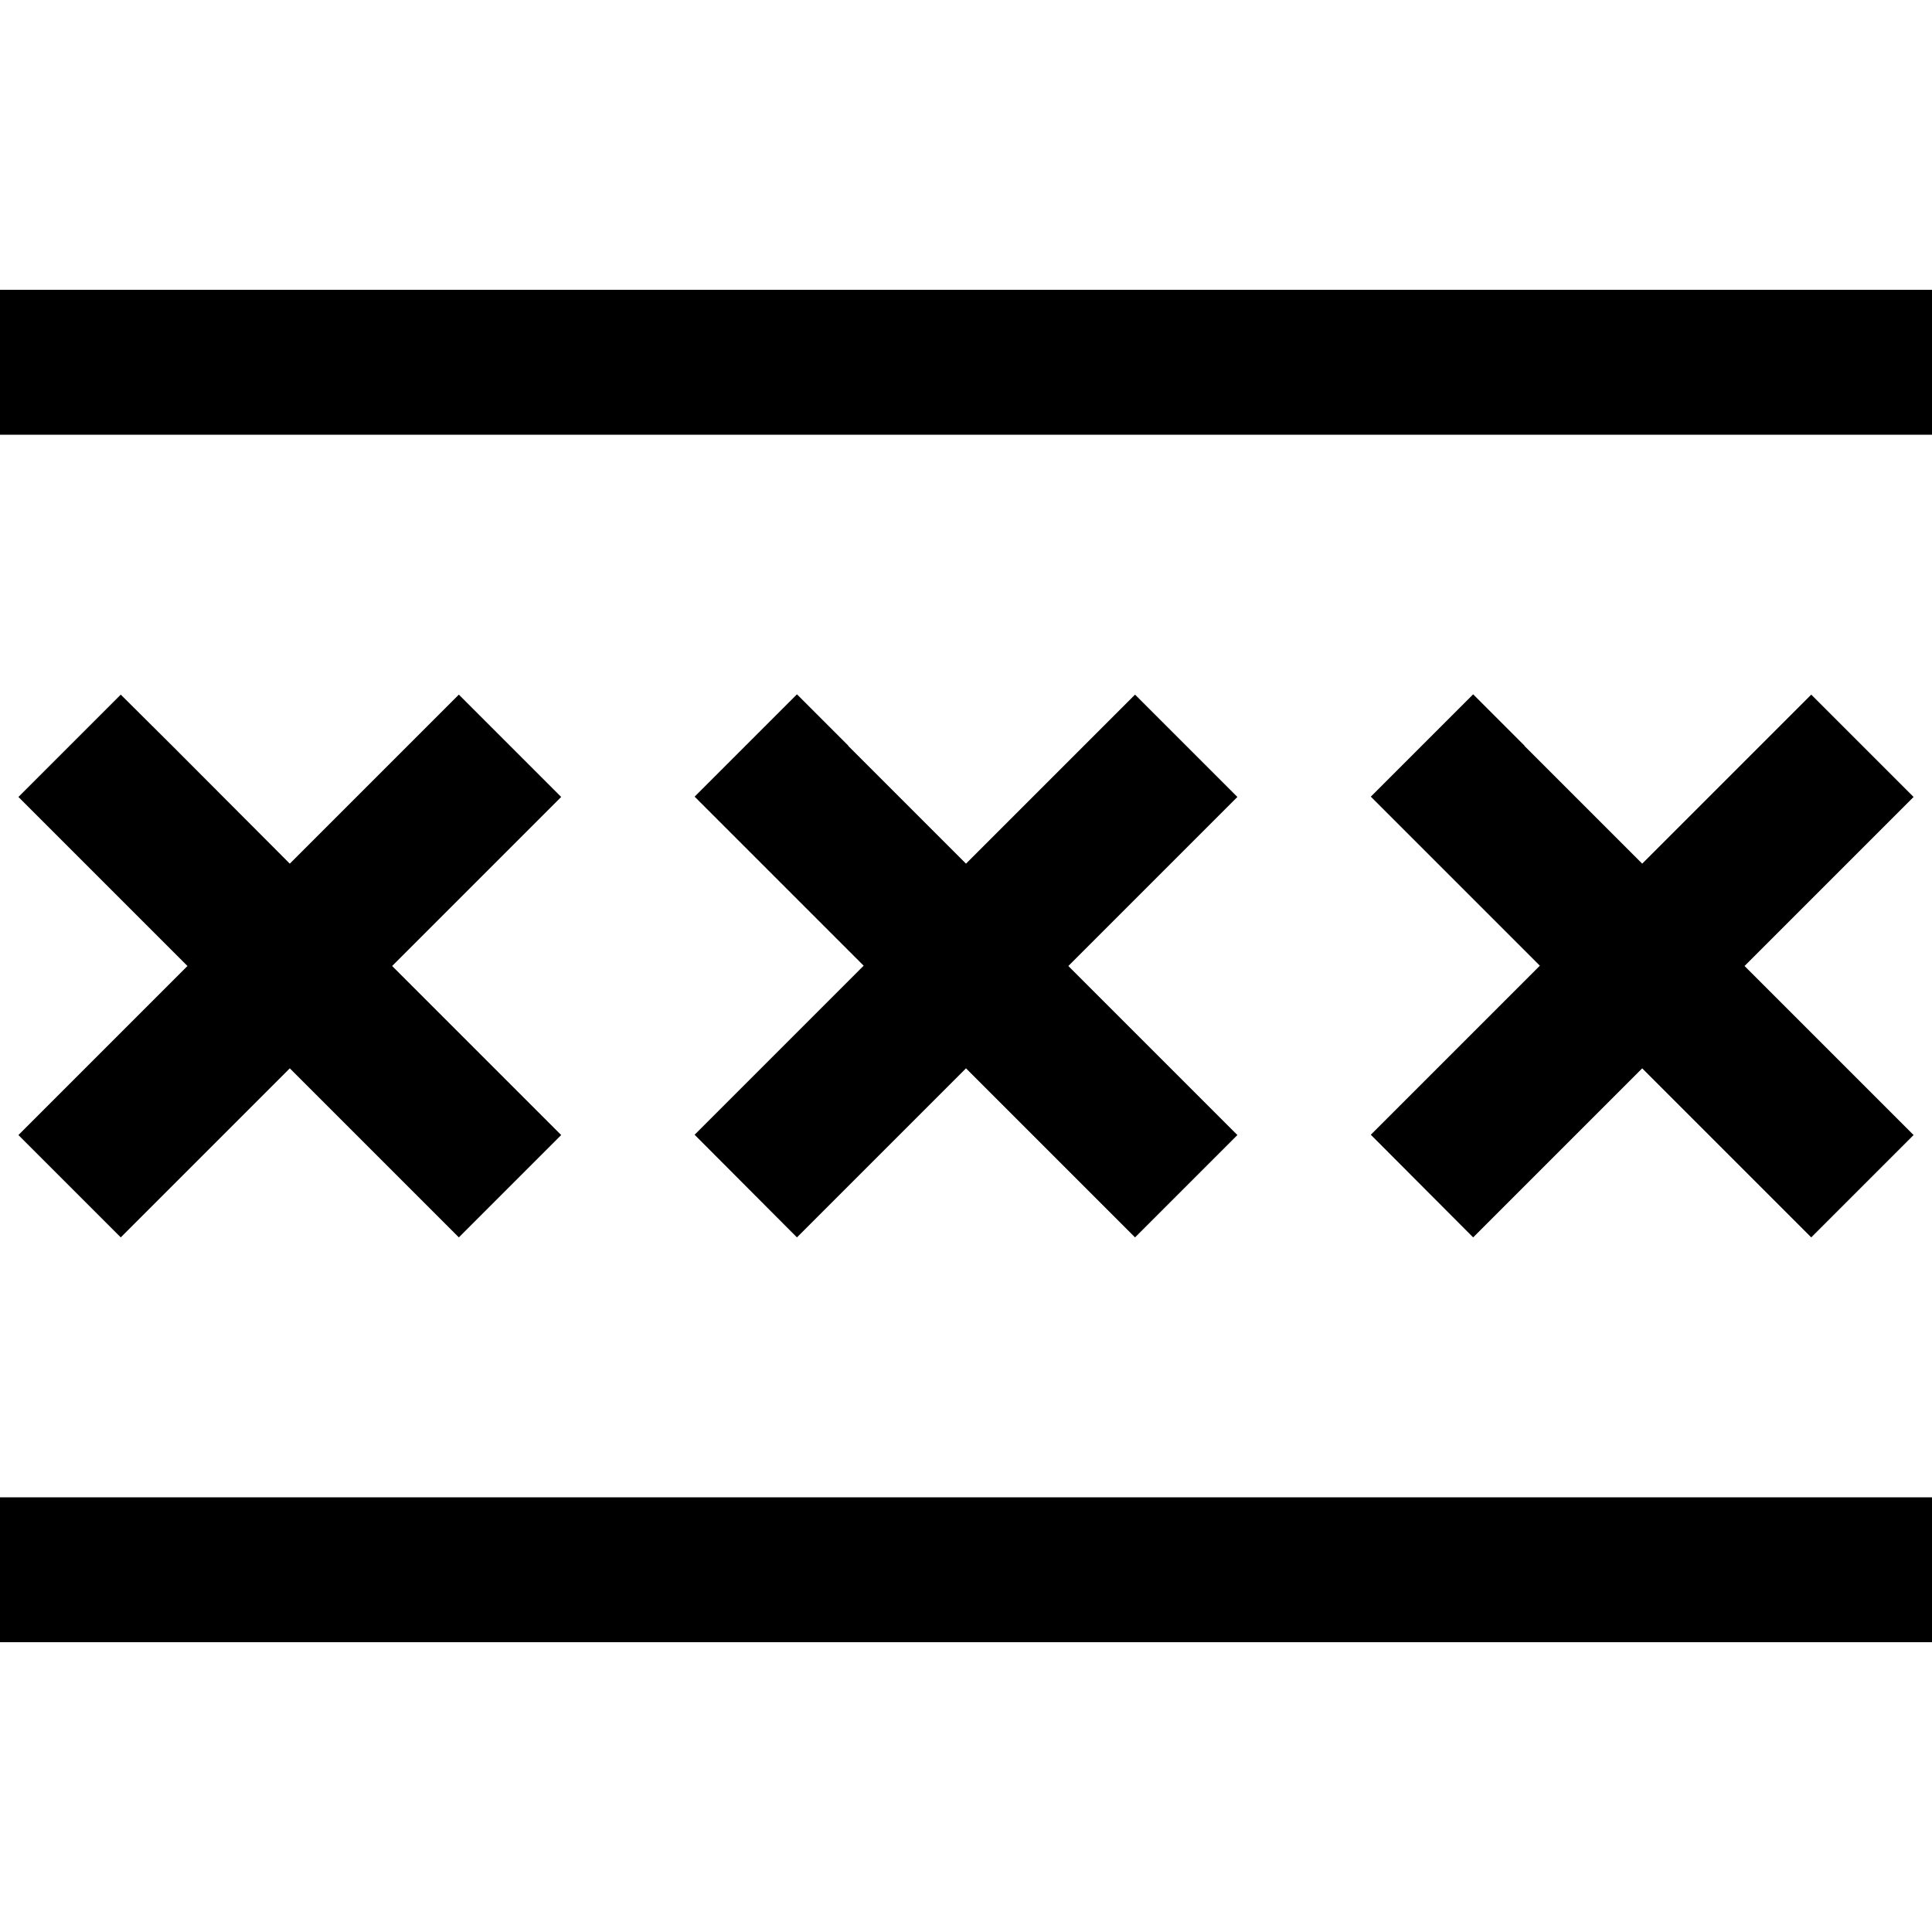 <svg xmlns="http://www.w3.org/2000/svg" viewBox="0 0 640 640"><!--! Font Awesome Pro 7.1.0 by @fontawesome - https://fontawesome.com License - https://fontawesome.com/license (Commercial License) Copyright 2025 Fonticons, Inc. --><path fill="currentColor" d="M24 96L0 96L0 144L640 144L640 96L24 96zM24 496L0 496L0 544L640 544L640 496L24 496zM57 247L40 230.1L6.1 264C13.7 271.6 32.4 290.3 62.1 320C32.4 349.7 13.7 368.4 6.1 376L40 409.9C47.6 402.3 66.3 383.6 96 353.9C125.7 383.6 144.4 402.3 152 409.9L185.9 376C178.3 368.4 159.6 349.7 129.9 320L185.9 264L152 230.1C144.4 237.7 125.7 256.4 96 286.1L57 247zM281 247L264 230L230.1 263.9L286.1 319.9C256.4 349.6 237.7 368.3 230.1 375.9L264 409.9C271.6 402.3 290.3 383.6 320 353.9C349.7 383.6 368.4 402.3 376 409.9L409.9 376C402.3 368.4 383.6 349.7 353.9 320C383.6 290.3 402.3 271.6 409.9 264L376 230.1C368.4 237.7 349.7 256.4 320 286.1L281 247.1zM505 247L488 230L454.1 263.9C461.7 271.5 480.4 290.2 510.1 319.9C480.4 349.6 461.7 368.3 454.1 375.9L488 409.9C495.6 402.3 514.3 383.6 544 353.9C573.7 383.6 592.4 402.3 600 409.9L633.9 376C626.3 368.4 607.6 349.7 577.9 320C607.6 290.3 626.3 271.6 633.9 264L600 230.1C592.4 237.7 573.7 256.4 544 286.1L505 247.1z"/></svg>